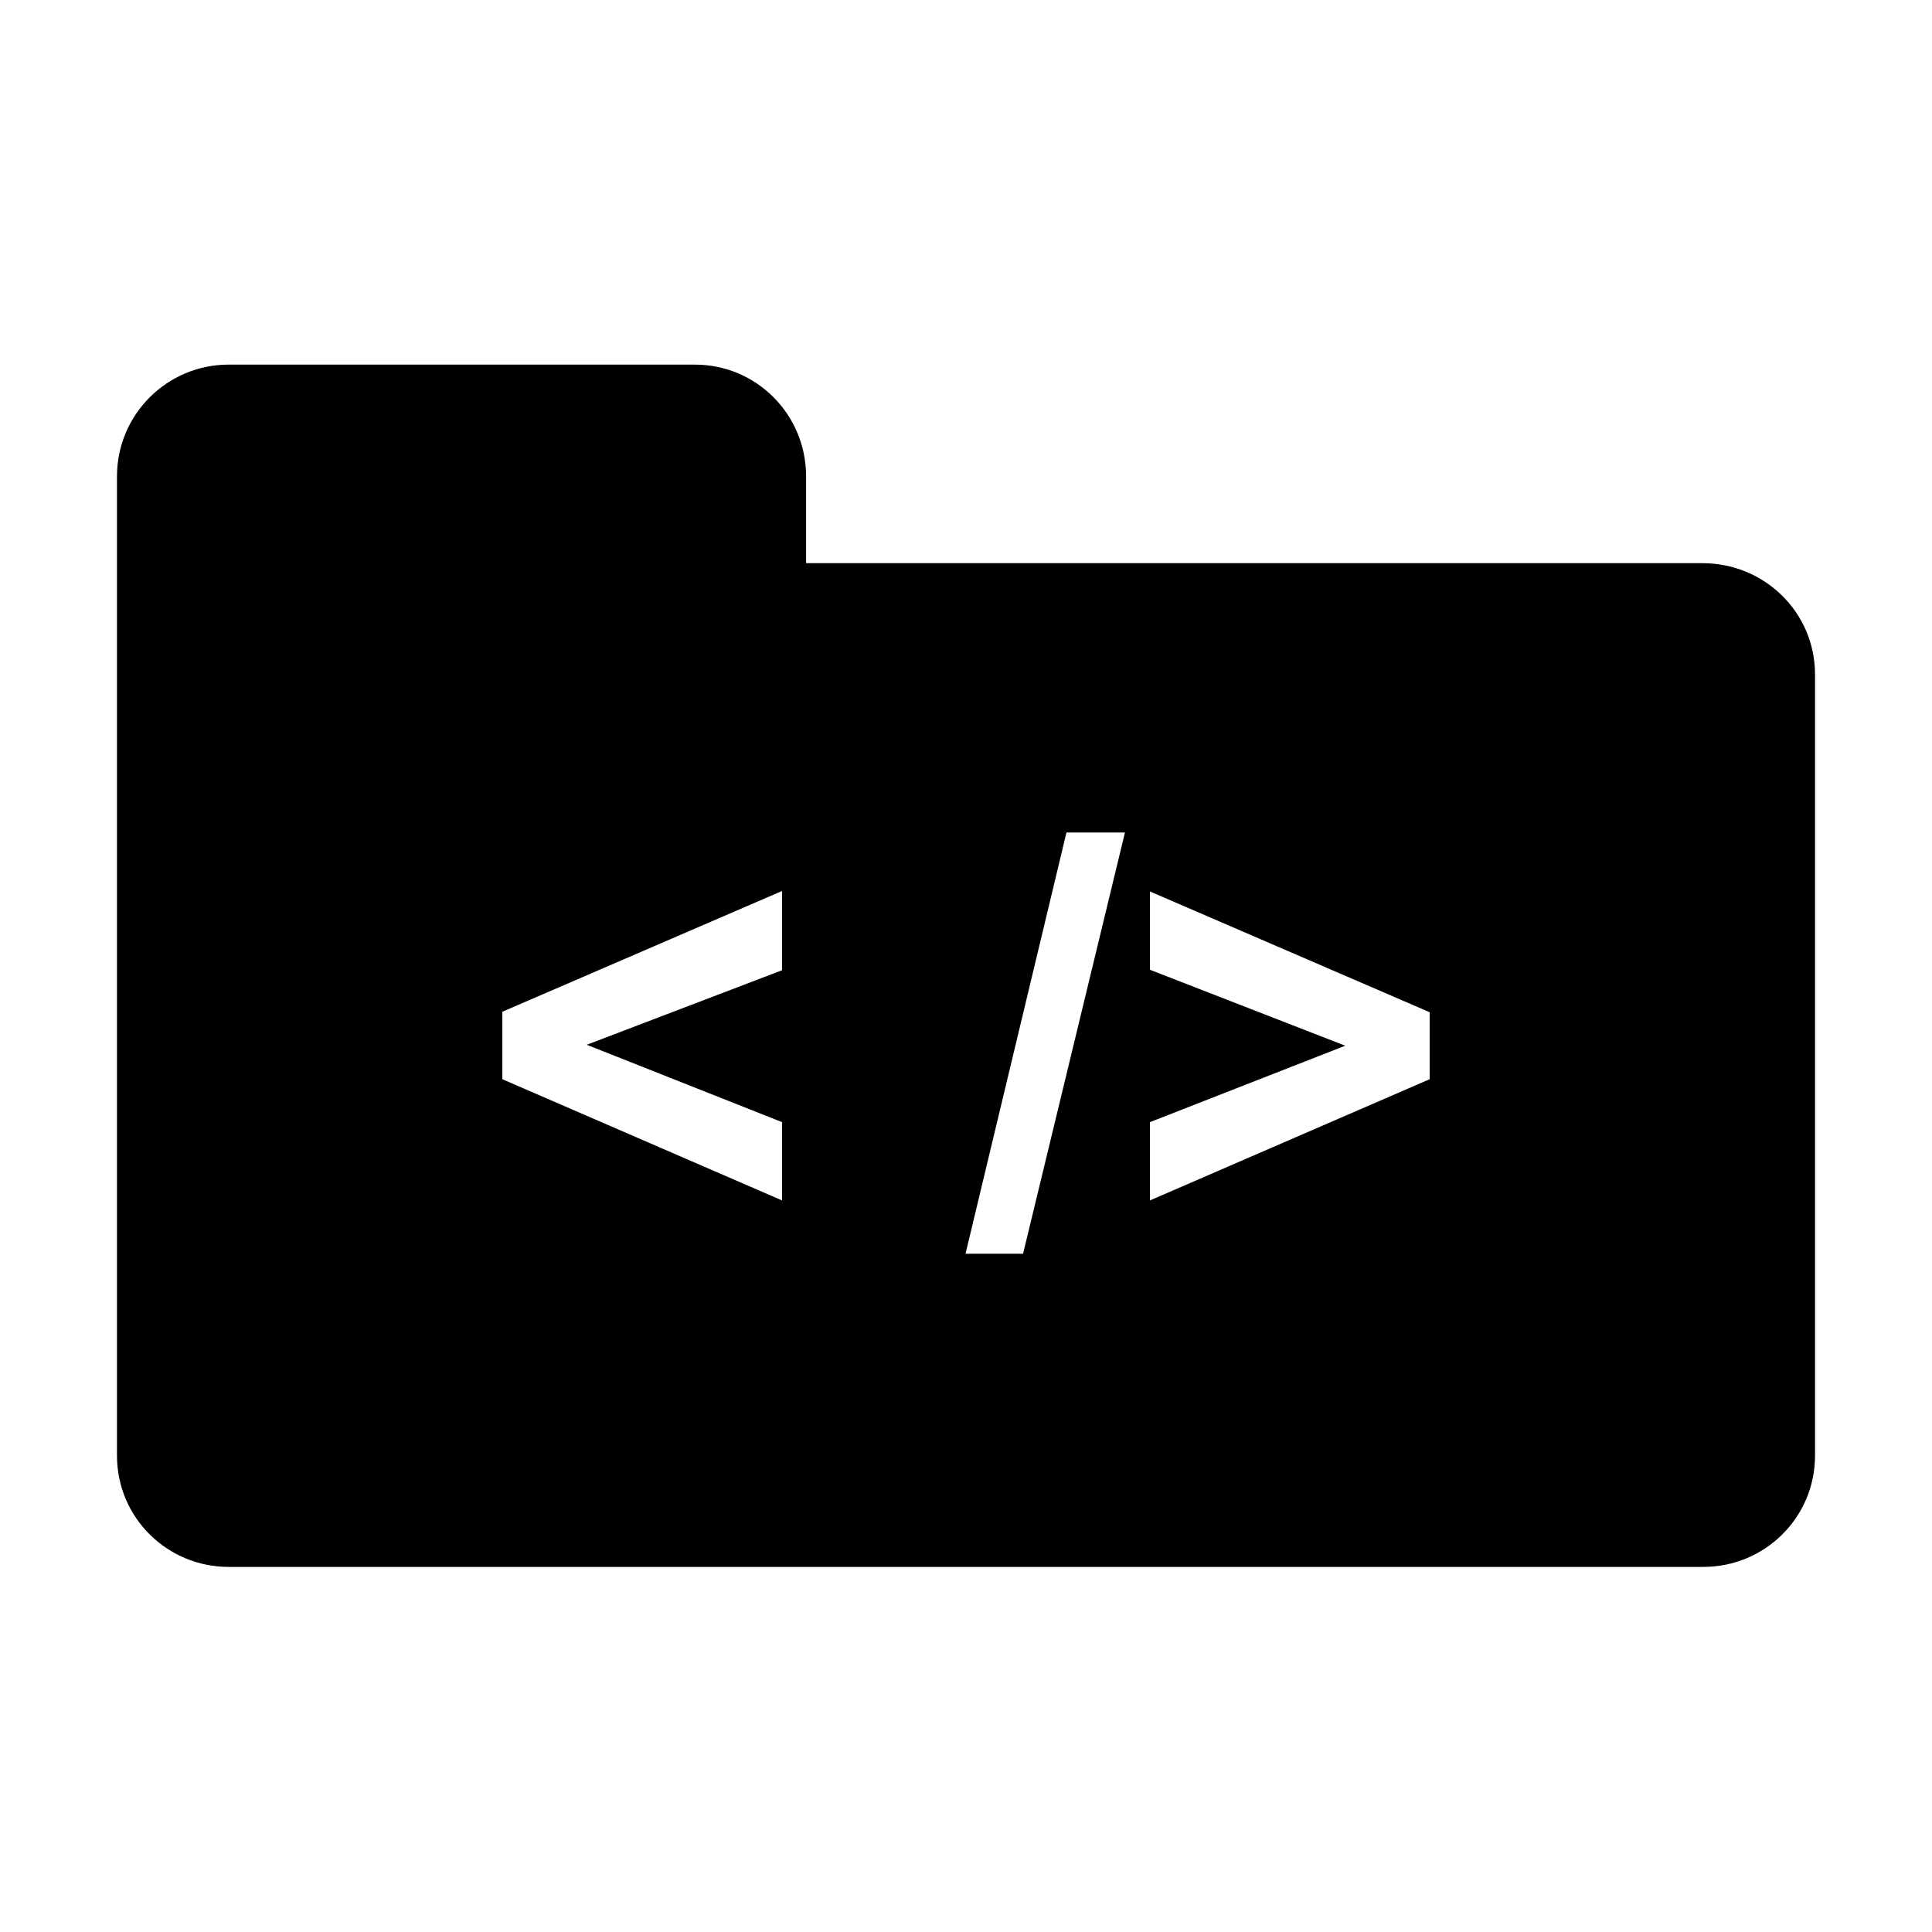 <?xml version="1.0" encoding="UTF-8" standalone="no"?>
<!-- Uploaded to: SVG Repo, www.svgrepo.com, Generator: SVG Repo Mixer Tools -->
<svg xmlns:dc="http://purl.org/dc/elements/1.1/"
     xmlns:cc="http://creativecommons.org/ns#"
     xmlns:rdf="http://www.w3.org/1999/02/22-rdf-syntax-ns#"
     xmlns:svg="http://www.w3.org/2000/svg"
     xmlns="http://www.w3.org/2000/svg"
     xmlns:xlink="http://www.w3.org/1999/xlink"
     width="128" height="128" version="1.1">
    <title>Folder HTML Icon</title>
    <desc>This is shape (source) for Clarity vector icon theme for gtk</desc>
    <path d="M 15.156 24.156 C 11.063 24.156 7.75 27.469 7.75 31.562 L 7.75 44.688 L 7.75 55.906 L 7.75 96.438 C 7.75 100.531 11.063 103.812 15.156 103.812 L 112.844 103.812 C 116.937 103.812 120.25 100.531 120.25 96.438 L 120.25 44.688 C 120.25 40.594 116.937 37.338 112.844 37.312 L 53.406 37.312 L 53.406 31.562 C 53.406 27.469 50.125 24.156 46.031 24.156 L 15.156 24.156 z M 70.656 55.156 L 74.531 55.156 L 67.781 83.062 L 63.969 83.062 L 70.656 55.156 z M 51.812 59.031 L 51.812 64.281 L 38.875 69.219 L 51.812 74.344 L 51.812 79.531 L 33.281 71.5 L 33.281 67.031 L 51.812 59.031 z M 76.188 59.062 L 94.719 67.062 L 94.719 71.5 L 76.188 79.531 L 76.188 74.344 L 89.125 69.281 L 76.188 64.25 L 76.188 59.062 z "/>
</svg>
